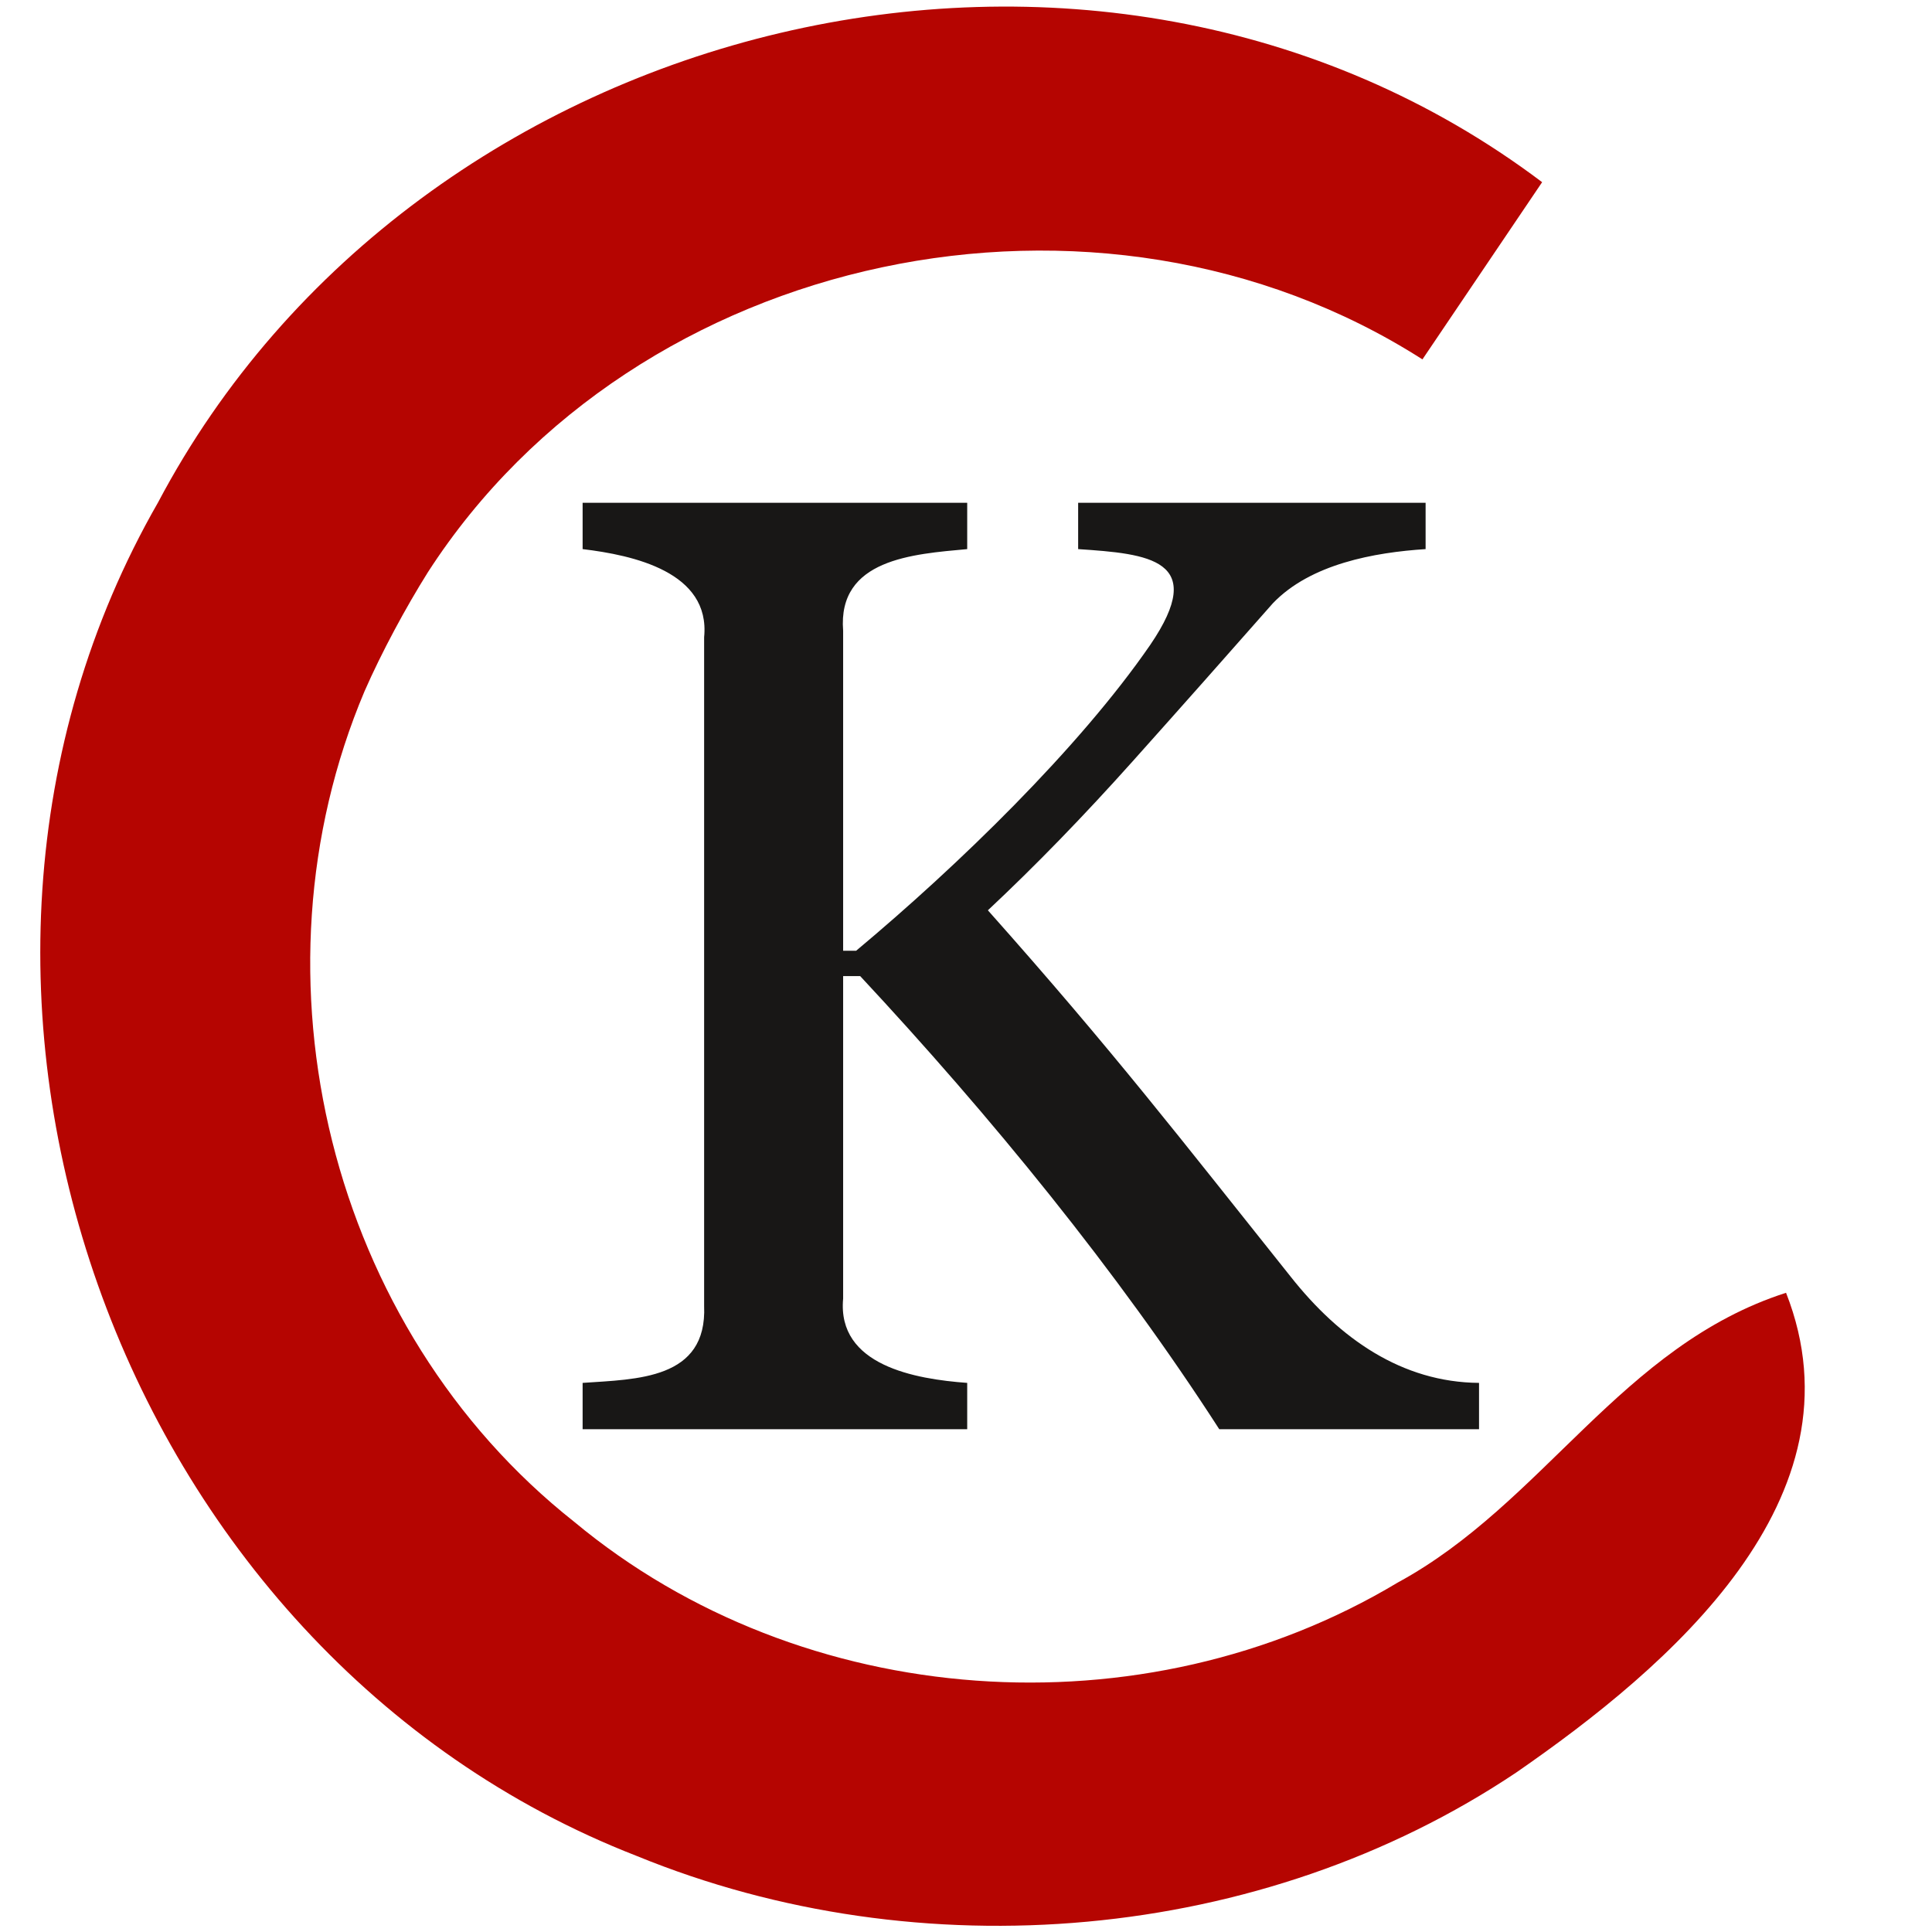 <?xml version="1.0" encoding="UTF-8"?> <svg xmlns="http://www.w3.org/2000/svg" viewBox="0 0 128 128"><defs><style>.c{fill:#b50501;}.d{fill:#181716;}</style></defs><g id="a"><path class="c" d="m118.33,85.65c-10.92,3.51-16.07,13.96-25.73,19.2-16.87,10.12-39.45,8.54-54.55-4.02-16.23-12.82-21.91-36.08-13.9-55.03,1.13-2.58,2.73-5.55,4.2-7.89,13.8-21.39,44.48-27.78,65.89-14.1,0,0,7.93-11.74,7.93-11.74C72.67-10.17,27.59.88,10.47,33.29c-18.42,32.09-2.77,76.26,31.71,89.67,18.78,7.69,41.41,5.77,58.28-5.53,10.08-6.97,23.23-18.15,17.87-31.78Z"></path></g><g id="b"><path class="d" d="m98,94.69h-17.22c-6.76-10.49-15.16-20.76-23.79-30.02h-1.13v21.37c-.41,4.43,4.79,5.33,8.22,5.58v3.07h-25.48v-3.07c3.58-.25,8.26-.21,8.05-5.1,0,0,0-44.3,0-44.3.43-4.33-4.71-5.44-8.05-5.84v-3.07h25.48v3.07c-3.58.33-8.6.65-8.22,5.41,0,0,0,21.2,0,21.2h.86c6.74-5.63,14.78-13.43,19.49-20.27,3.86-5.67-.13-6.03-4.78-6.34v-3.07h23.02v3.07c-3.4.22-7.62.98-10.12,3.59-2.97,3.37-6.06,6.86-9.29,10.47-3.23,3.61-6.42,6.9-9.59,9.87,8.34,9.37,12.72,15.08,20.05,24.26,3.26,4.13,7.39,7.01,12.49,7.05v3.07Z"></path></g></svg> 